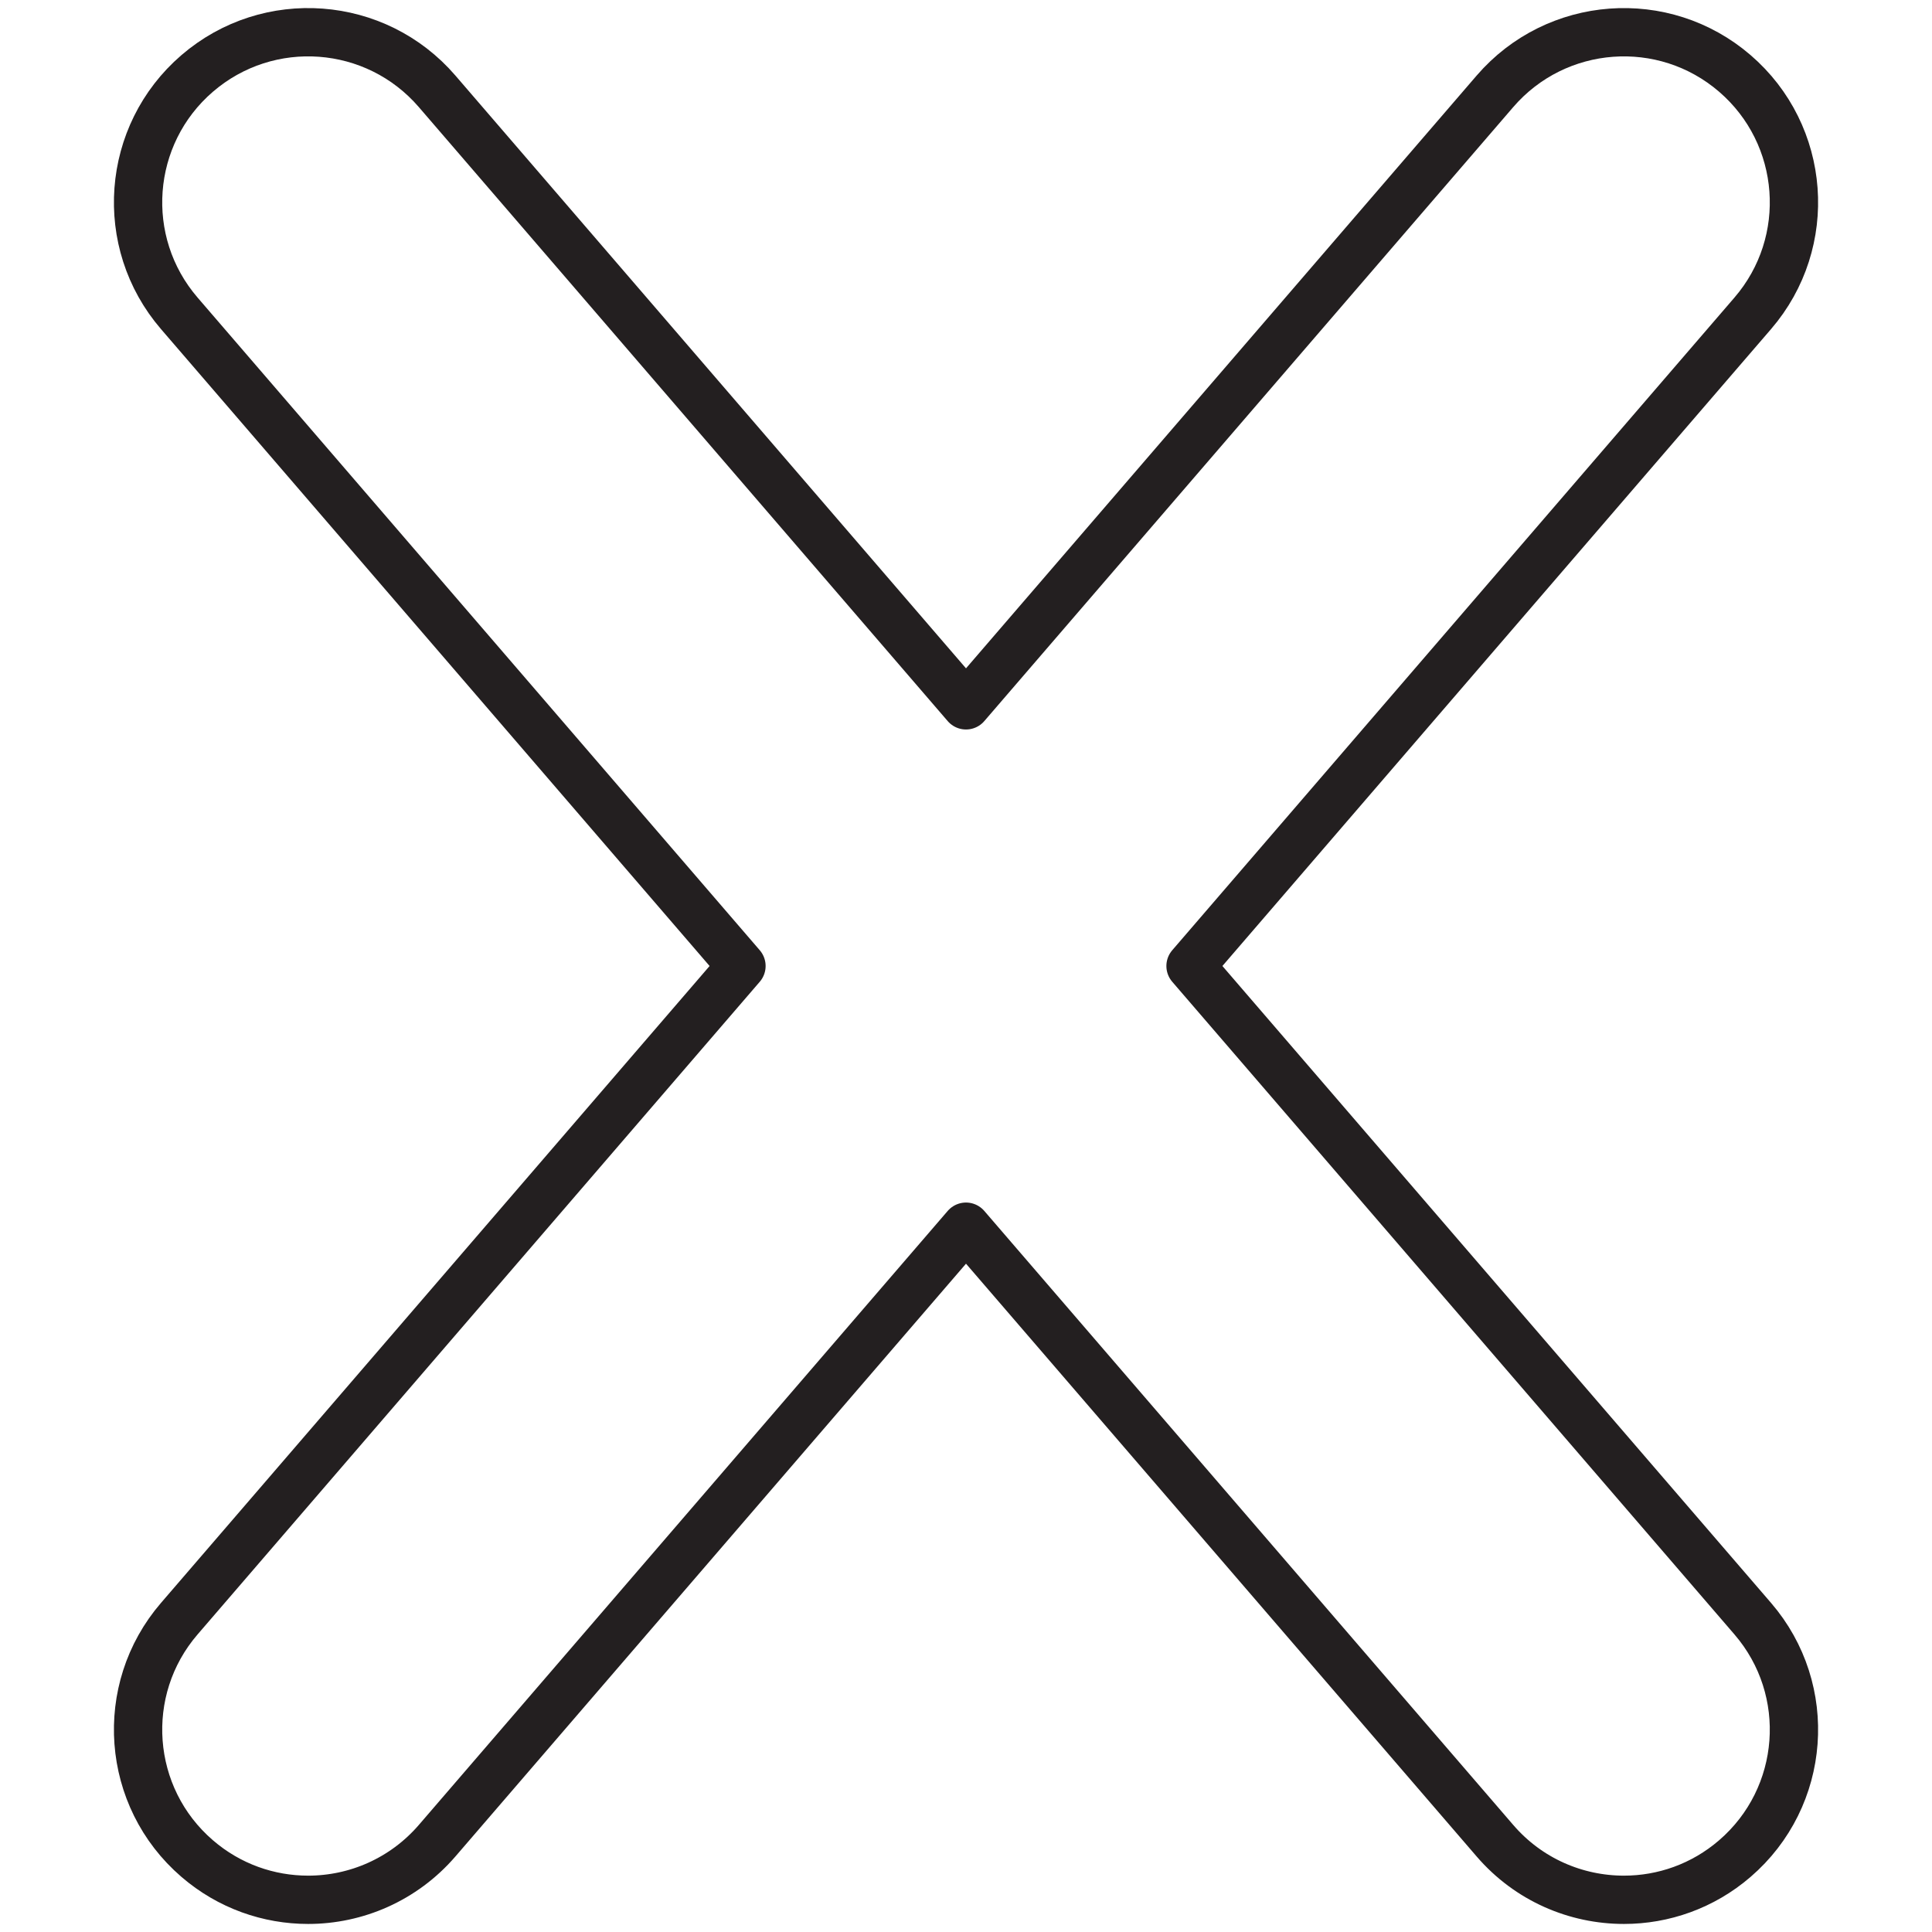 <?xml version="1.0" encoding="utf-8"?>
<!-- Generator: Adobe Illustrator 16.0.0, SVG Export Plug-In . SVG Version: 6.00 Build 0)  -->
<!DOCTYPE svg PUBLIC "-//W3C//DTD SVG 1.1//EN" "http://www.w3.org/Graphics/SVG/1.1/DTD/svg11.dtd">
<svg version="1.1" id="Layer_1" xmlns="http://www.w3.org/2000/svg" xmlns:xlink="http://www.w3.org/1999/xlink" x="0px" y="0px"
	 width="60px" height="60px" viewBox="0 0 60 60" style="enable-background:new 0 0 60 60;" xml:space="preserve">
<style type="text/css">
<![CDATA[
	.st0{fill:none;stroke:#231F20;stroke-width:1.5;stroke-linecap:round;stroke-linejoin:round;stroke-miterlimit:10;}
]]>
</style>
<g>
	<path class="st0" d="M36.973,30l17.46-20.269c1.904-2.21,1.655-5.547-0.556-7.451c-2.208-1.902-5.544-1.655-7.45,0.556L30,21.905
		L13.575,2.836c-1.904-2.211-5.24-2.459-7.451-0.556c-2.212,1.904-2.46,5.241-0.556,7.451L23.027,30L5.568,50.269
		c-1.904,2.21-1.656,5.547,0.556,7.451C7.121,58.58,8.348,59,9.57,59c1.482,0,2.959-0.623,4.005-1.835L30,38.096l16.427,19.069
		C47.472,58.379,48.947,59,50.434,59c1.219,0,2.446-0.42,3.443-1.28c2.211-1.904,2.46-5.241,0.556-7.451L36.973,30z"/>
</g>
</svg>

